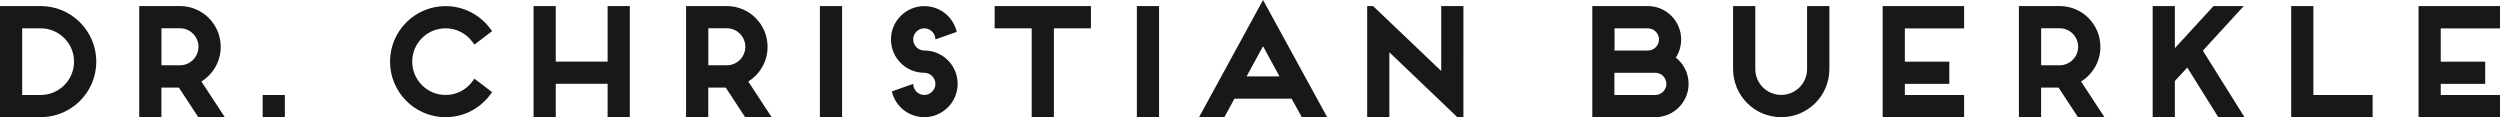 <?xml version="1.0" encoding="UTF-8"?>
<svg xmlns="http://www.w3.org/2000/svg" id="Ebene_1" viewBox="0 0 527.02 24.7">
  <path d="M509.85,24.7h17.17v-4.68h-12.49v-2.34h9.37v-4.68h-9.37v-7.02h12.49V1.28h-17.17v23.42ZM483,24.7h17.17v-4.68h-12.49V1.28h-4.68v23.42ZM453.8,24.7h4.68v-7.62l2.62-2.84,6.53,10.46h5.53l-8.78-14.02,8.62-9.4h-6.37l-8.15,8.87V1.28h-4.68v23.42ZM438.72,17.18c2.44-1.53,4.06-4.22,4.06-7.31,0-4.75-3.84-8.59-8.59-8.59h-8.59v23.42h4.68v-6.24h3.68l4.09,6.24h5.59l-4.93-7.52ZM430.29,13.77v-7.81h3.9c2.16,0,3.9,1.75,3.9,3.9s-1.75,3.9-3.9,3.9h-3.9ZM396.88,24.7h17.17v-4.68h-12.49v-2.34h9.37v-4.68h-9.37v-7.02h12.49V1.28h-17.17v23.42ZM385.63,1.28h-4.68v13.27c0,3.03-2.44,5.46-5.46,5.46s-5.46-2.44-5.46-5.46V1.28h-4.68v13.27c0,5.62,4.53,10.15,10.15,10.15s10.15-4.53,10.15-10.15V1.28ZM340.33,20.02v-4.68h8.62c1.28,0,2.34,1.06,2.34,2.34s-1.06,2.34-2.34,2.34h-8.62ZM340.36,10.65v-4.68h7.03c1.28,0,2.34,1.06,2.34,2.34s-1.06,2.34-2.34,2.34h-7.03ZM353.28,12.15c.72-1.12,1.12-2.44,1.12-3.84,0-3.87-3.15-7.03-7.02-7.03h-11.71v23.42h13.27c3.87,0,7.03-3.15,7.03-7.03,0-2.25-1.06-4.25-2.69-5.53M288.21,24.7h4.68v-13.68l14.33,13.68h1.28V1.28h-4.68v13.68l-14.36-13.68h-1.25v23.42ZM262.79,16.11l3.47-6.37,3.47,6.37h-6.93ZM274.44,24.7h5.34l-13.52-24.7-13.49,24.7h5.34l2.12-3.9h12.05l2.15,3.9ZM244.34,1.28h-4.68v23.42h4.68V1.28ZM209.68,5.97h7.81v18.73h4.68V5.97h7.81V1.28h-20.3v4.68ZM194.85,10.65c-1.28,0-2.34-1.06-2.34-2.34s1.06-2.34,2.34-2.34,2.34,1.06,2.34,2.34l4.5-1.59c-.72-3.12-3.5-5.43-6.84-5.43-3.87,0-7.03,3.15-7.03,7.03s3.15,7.02,7.03,7.02c1.28,0,2.34,1.06,2.34,2.34s-1.06,2.34-2.34,2.34-2.34-1.06-2.34-2.34l-4.5,1.59c.72,3.12,3.5,5.43,6.84,5.43,3.87,0,7.03-3.15,7.03-7.03s-3.15-7.03-7.03-7.03M177.52,1.28h-4.68v23.42h4.68V1.28ZM157.75,17.18c2.44-1.53,4.06-4.22,4.06-7.31,0-4.75-3.84-8.59-8.59-8.59h-8.59v23.42h4.68v-6.24h3.68l4.09,6.24h5.59l-4.93-7.52ZM149.32,13.77v-7.81h3.9c2.15,0,3.9,1.75,3.9,3.9s-1.75,3.9-3.9,3.9h-3.9ZM128.09,1.28v11.71h-10.93V1.28h-4.68v23.42h4.68v-7.03h10.93v7.03h4.68V1.28h-4.68ZM82.22,12.99c0,6.46,5.25,11.71,11.71,11.71,3.81,0,7.21-1.81,9.34-4.65l.47-.62-3.72-2.84-.47.62c-1.28,1.72-3.31,2.81-5.62,2.81-3.87,0-7.03-3.15-7.03-7.03s3.15-7.02,7.03-7.02c2.31,0,4.34,1.09,5.62,2.81l.47.62,3.72-2.84-.47-.62c-2.12-2.81-5.53-4.65-9.34-4.65-6.46,0-11.71,5.25-11.71,11.71M60.05,20.02h-4.68v4.68h4.68v-4.68ZM42.47,17.18c2.43-1.53,4.06-4.22,4.06-7.31,0-4.75-3.84-8.59-8.59-8.59h-8.59v23.42h4.68v-6.24h3.68l4.09,6.24h5.59l-4.93-7.52ZM34.04,13.77v-7.81h3.9c2.15,0,3.9,1.75,3.9,3.9s-1.75,3.9-3.9,3.9h-3.9ZM4.68,20.02V5.97h3.9c3.87,0,7.03,3.15,7.03,7.02s-3.15,7.03-7.03,7.03h-3.9ZM8.59,24.7c6.46,0,11.71-5.25,11.71-11.71S15.05,1.28,8.59,1.28H0v23.42h8.59Z" style="fill:#1a171b;"></path>
</svg>
